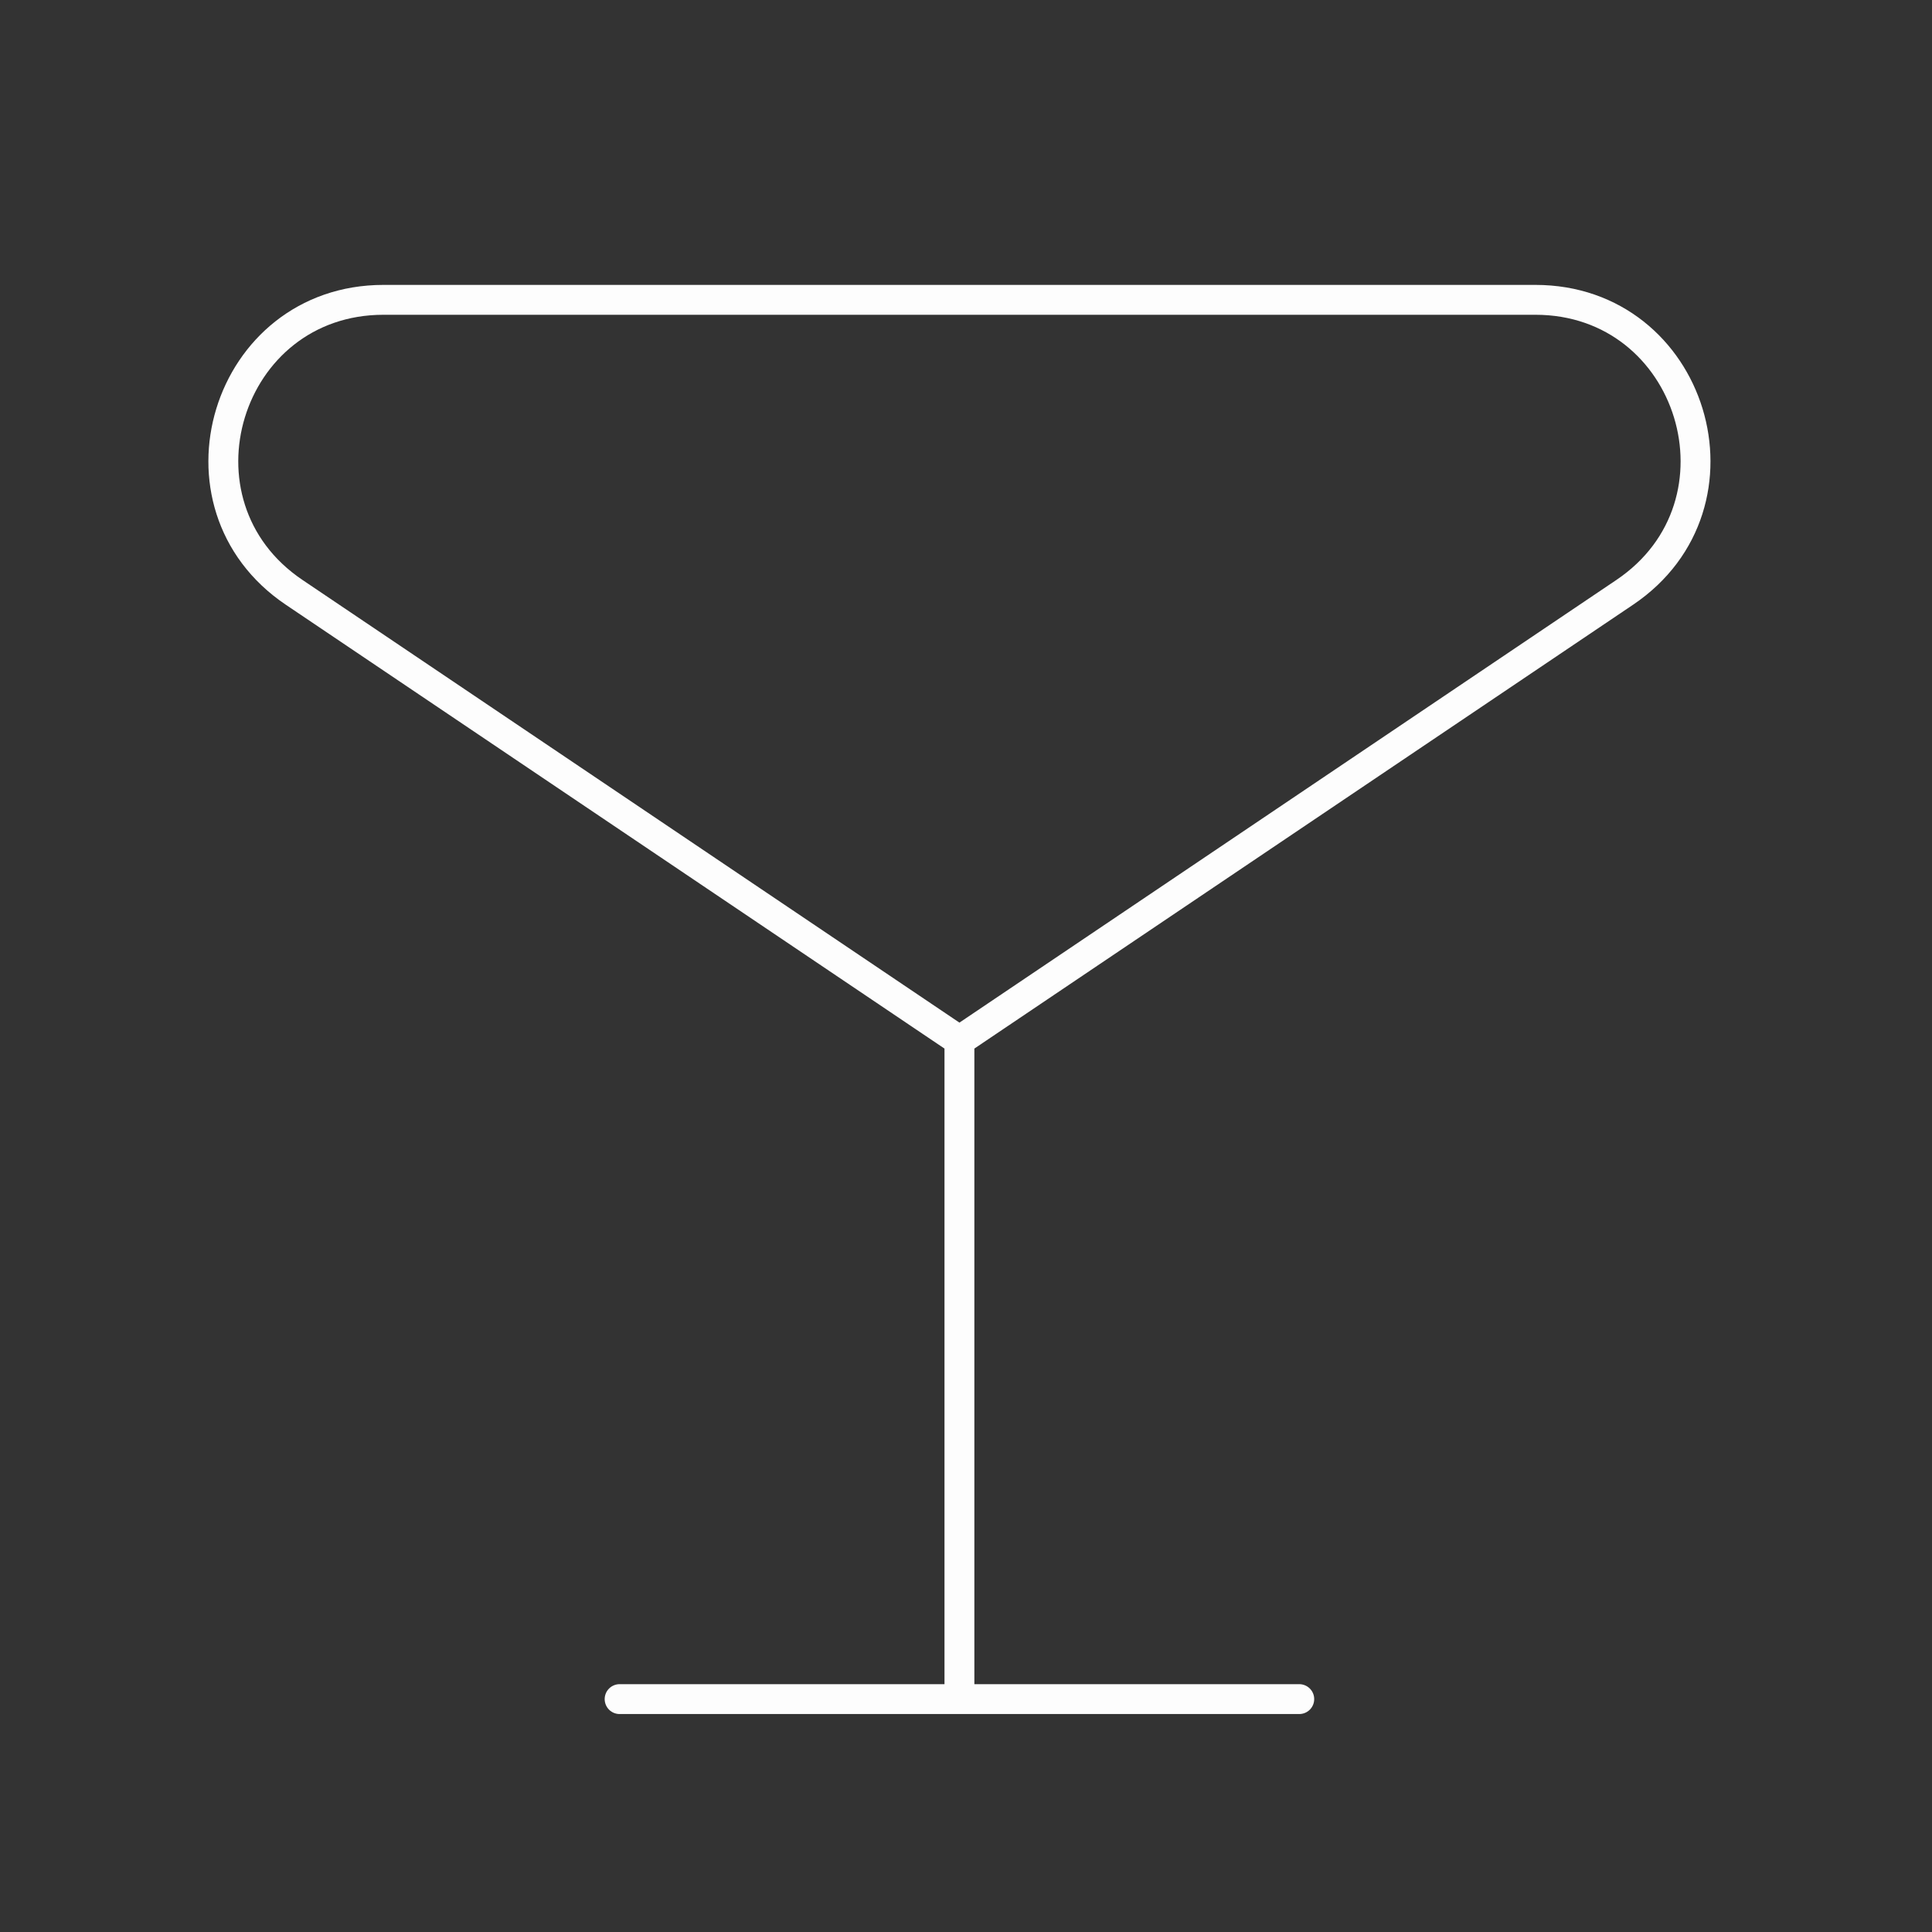 <svg width="97" height="97" viewBox="0 0 97 97" fill="none" xmlns="http://www.w3.org/2000/svg">
<rect x="0" y="0" width="97" height="97" fill="#333333" stroke="none"/>
<path d="M48.17 52.247V85.307M48.17 52.247L14.77 29.741C8.199 25.314 11.332 15.054 19.256 15.054H77.085C85.008 15.054 88.142 25.314 81.571 29.741L48.17 52.247ZM48.17 85.307H31.109M48.17 85.307H65.232" stroke="#FDFDFD" stroke-width="1.5" stroke-linecap="round" stroke-linejoin="round"/>
</svg>
